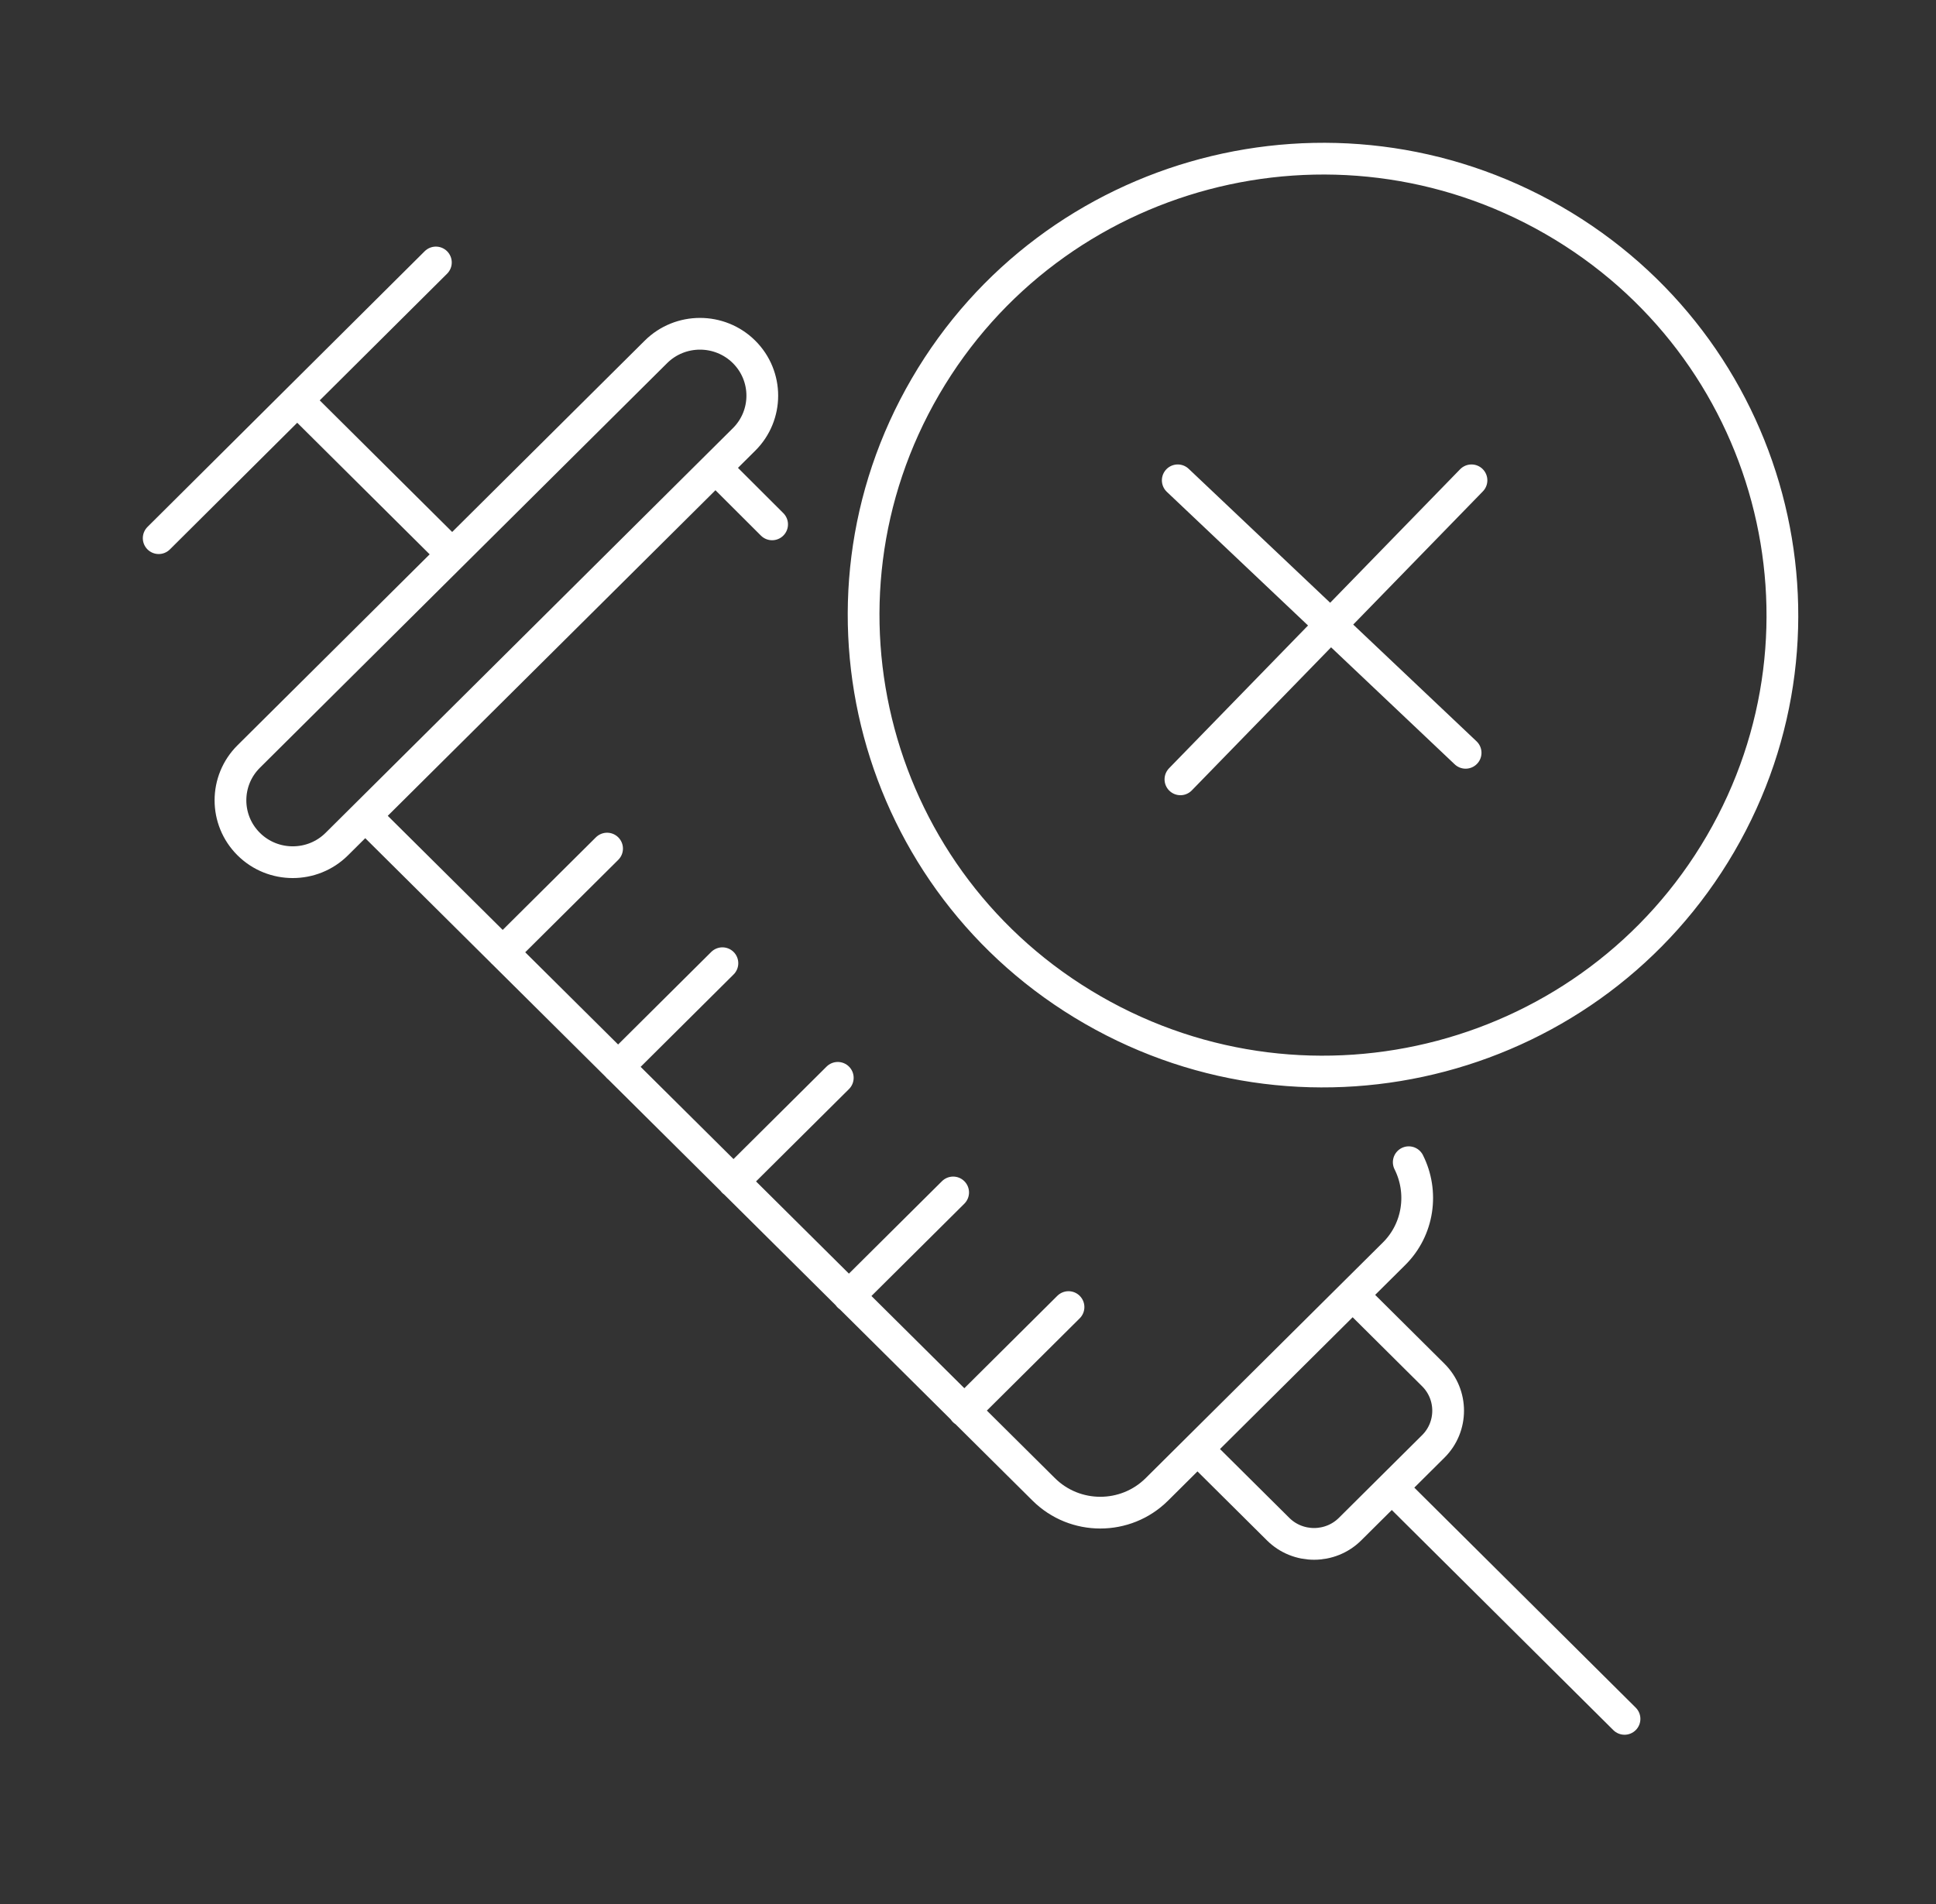 <svg width="61" height="60" viewBox="0 0 61 60" fill="none" xmlns="http://www.w3.org/2000/svg">
<rect x="0" y="0" width="61" height="60" fill="#333333" stroke="none"/>
<path d="M44.387 36.624C44.858 37.56 44.707 38.739 43.916 39.517L36.452 46.933C35.468 47.912 33.869 47.912 32.885 46.933L11.513 25.713M22.544 14.743L24.328 16.524M23.107 37.234L26.397 33.965M26.742 40.846L30.032 37.577M30.377 44.459L33.667 41.189M42.62 40.805L45.161 43.33C45.784 43.949 45.784 44.96 45.161 45.579L42.536 48.188C41.913 48.806 40.895 48.806 40.273 48.188L37.731 45.663M43.857 46.883L51.186 54.166M14.247 17.468L9.367 12.619M5 16.959L13.734 8.271M15.838 30.01L19.128 26.741M19.473 33.622L22.762 30.353M37.193 24.559L46.364 15.136M46.179 23.723L37.109 15.136M23.444 13.848L10.612 26.599C9.847 27.36 8.601 27.36 7.836 26.599C7.07 25.838 7.07 24.601 7.836 23.84L20.667 11.089C21.433 10.328 22.678 10.328 23.444 11.089C24.21 11.85 24.21 13.087 23.444 13.848ZM48.94 6.939C55.856 10.92 58.215 19.719 54.209 26.592C50.203 33.465 41.349 35.809 34.432 31.828C27.515 27.847 25.156 19.049 29.162 12.176C33.168 5.303 42.023 2.958 48.94 6.939Z" stroke="white" stroke-linecap="round" stroke-linejoin="round"/>
</svg>
